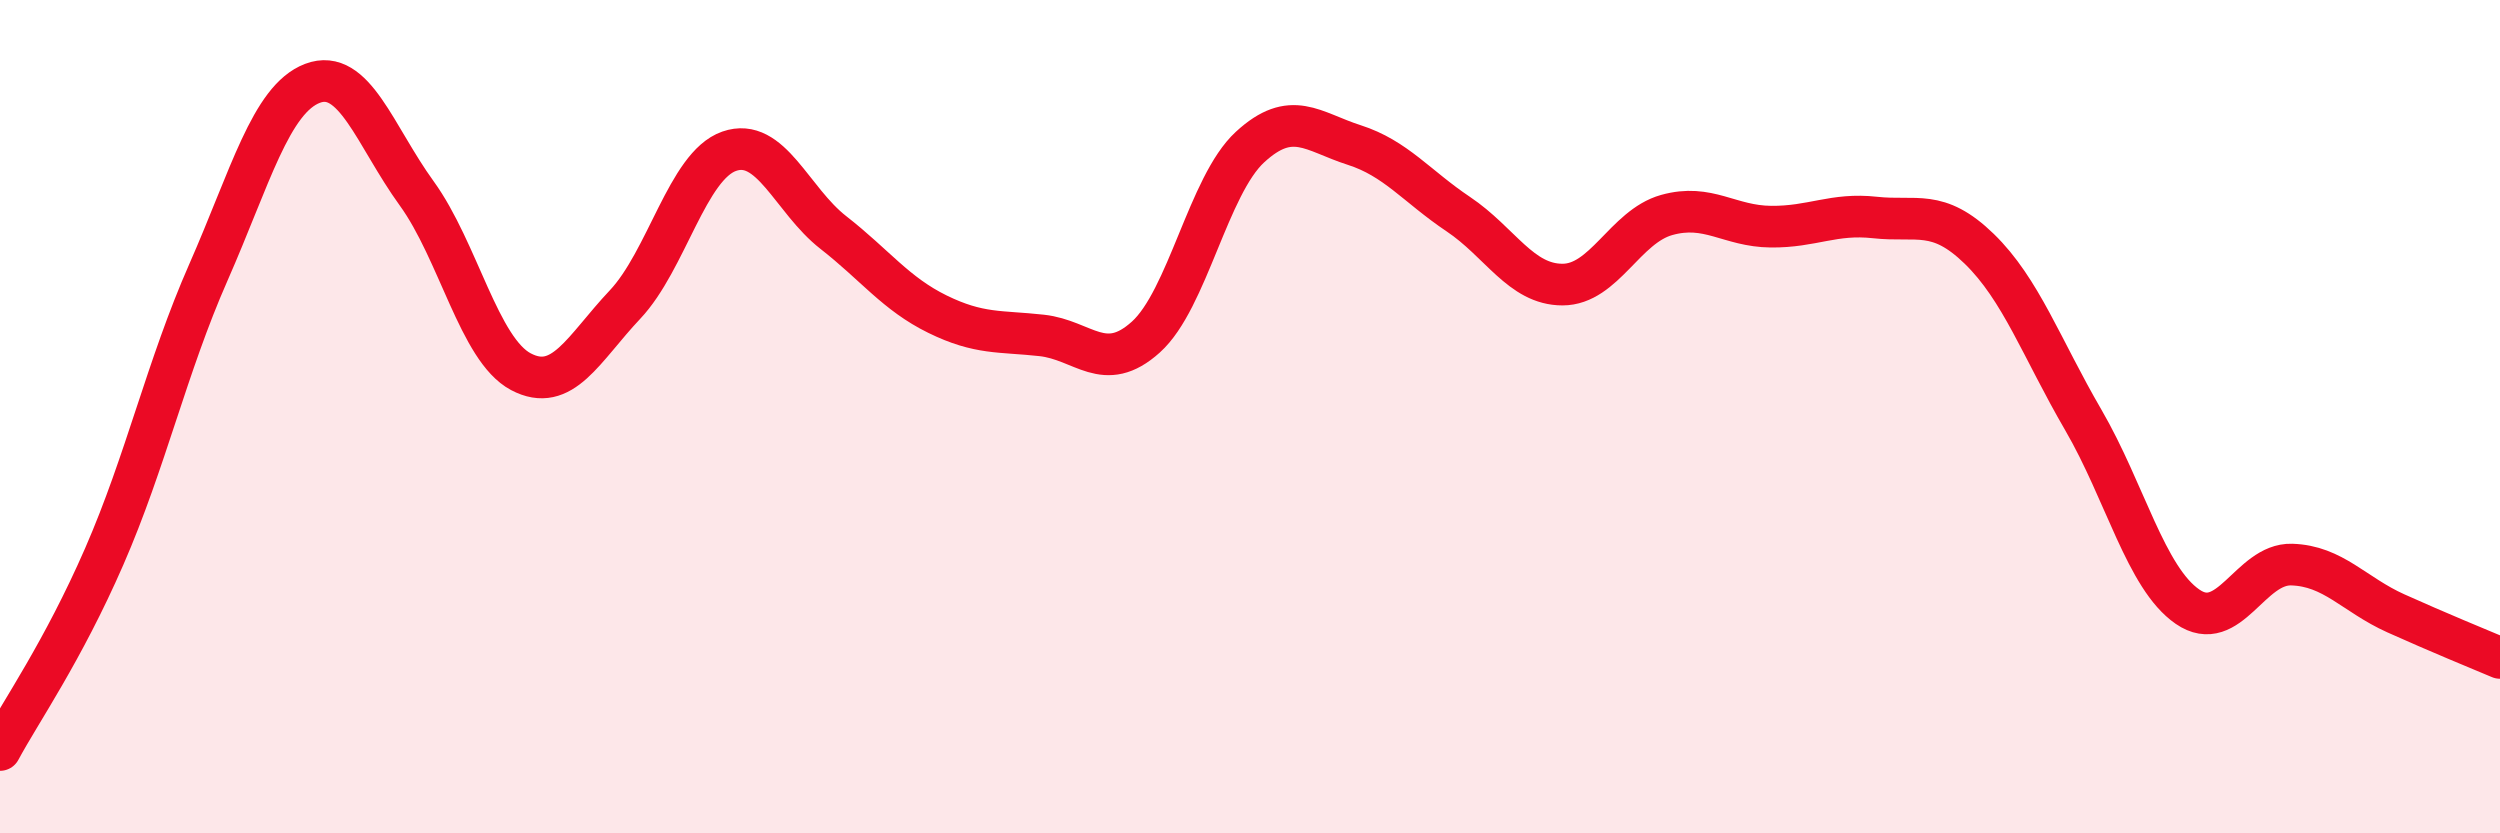 
    <svg width="60" height="20" viewBox="0 0 60 20" xmlns="http://www.w3.org/2000/svg">
      <path
        d="M 0,18 C 0.5,17.07 1.5,15.65 2.5,13.36 C 3.5,11.07 4,8.81 5,6.54 C 6,4.27 6.5,2.38 7.5,2 C 8.5,1.62 9,3.26 10,4.64 C 11,6.02 11.5,8.39 12.5,8.92 C 13.5,9.45 14,8.37 15,7.31 C 16,6.25 16.5,3.98 17.5,3.63 C 18.5,3.28 19,4.8 20,5.58 C 21,6.36 21.5,7.05 22.5,7.54 C 23.5,8.03 24,7.94 25,8.05 C 26,8.16 26.5,8.99 27.5,8.09 C 28.5,7.19 29,4.45 30,3.53 C 31,2.61 31.5,3.16 32.5,3.48 C 33.5,3.8 34,4.47 35,5.14 C 36,5.81 36.5,6.83 37.5,6.83 C 38.5,6.83 39,5.44 40,5.16 C 41,4.88 41.5,5.43 42.5,5.44 C 43.5,5.45 44,5.11 45,5.22 C 46,5.33 46.5,5 47.5,5.97 C 48.5,6.94 49,8.36 50,10.08 C 51,11.8 51.5,13.87 52.5,14.56 C 53.5,15.25 54,13.52 55,13.55 C 56,13.58 56.5,14.27 57.5,14.72 C 58.5,15.17 59.5,15.58 60,15.79L60 20L0 20Z"
        fill="#EB0A25"
        opacity="0.1"
        stroke-linecap="round"
        stroke-linejoin="round"
      />
      <path
        d="M 0,18 C 0.5,17.07 1.5,15.65 2.5,13.36 C 3.5,11.07 4,8.81 5,6.54 C 6,4.27 6.5,2.38 7.5,2 C 8.5,1.62 9,3.26 10,4.64 C 11,6.02 11.5,8.39 12.5,8.92 C 13.5,9.45 14,8.37 15,7.31 C 16,6.25 16.5,3.98 17.5,3.63 C 18.5,3.28 19,4.8 20,5.58 C 21,6.36 21.5,7.05 22.5,7.54 C 23.5,8.03 24,7.94 25,8.05 C 26,8.16 26.5,8.99 27.5,8.09 C 28.5,7.19 29,4.45 30,3.53 C 31,2.61 31.5,3.16 32.5,3.48 C 33.5,3.8 34,4.47 35,5.14 C 36,5.81 36.5,6.83 37.5,6.83 C 38.5,6.83 39,5.44 40,5.16 C 41,4.88 41.5,5.43 42.5,5.44 C 43.5,5.45 44,5.11 45,5.22 C 46,5.33 46.5,5 47.5,5.97 C 48.5,6.94 49,8.36 50,10.08 C 51,11.8 51.5,13.87 52.5,14.56 C 53.5,15.25 54,13.52 55,13.55 C 56,13.58 56.5,14.27 57.5,14.72 C 58.5,15.17 59.5,15.58 60,15.79"
        stroke="#EB0A25"
        stroke-width="1"
        fill="none"
        stroke-linecap="round"
        stroke-linejoin="round"
      />
    </svg>
  